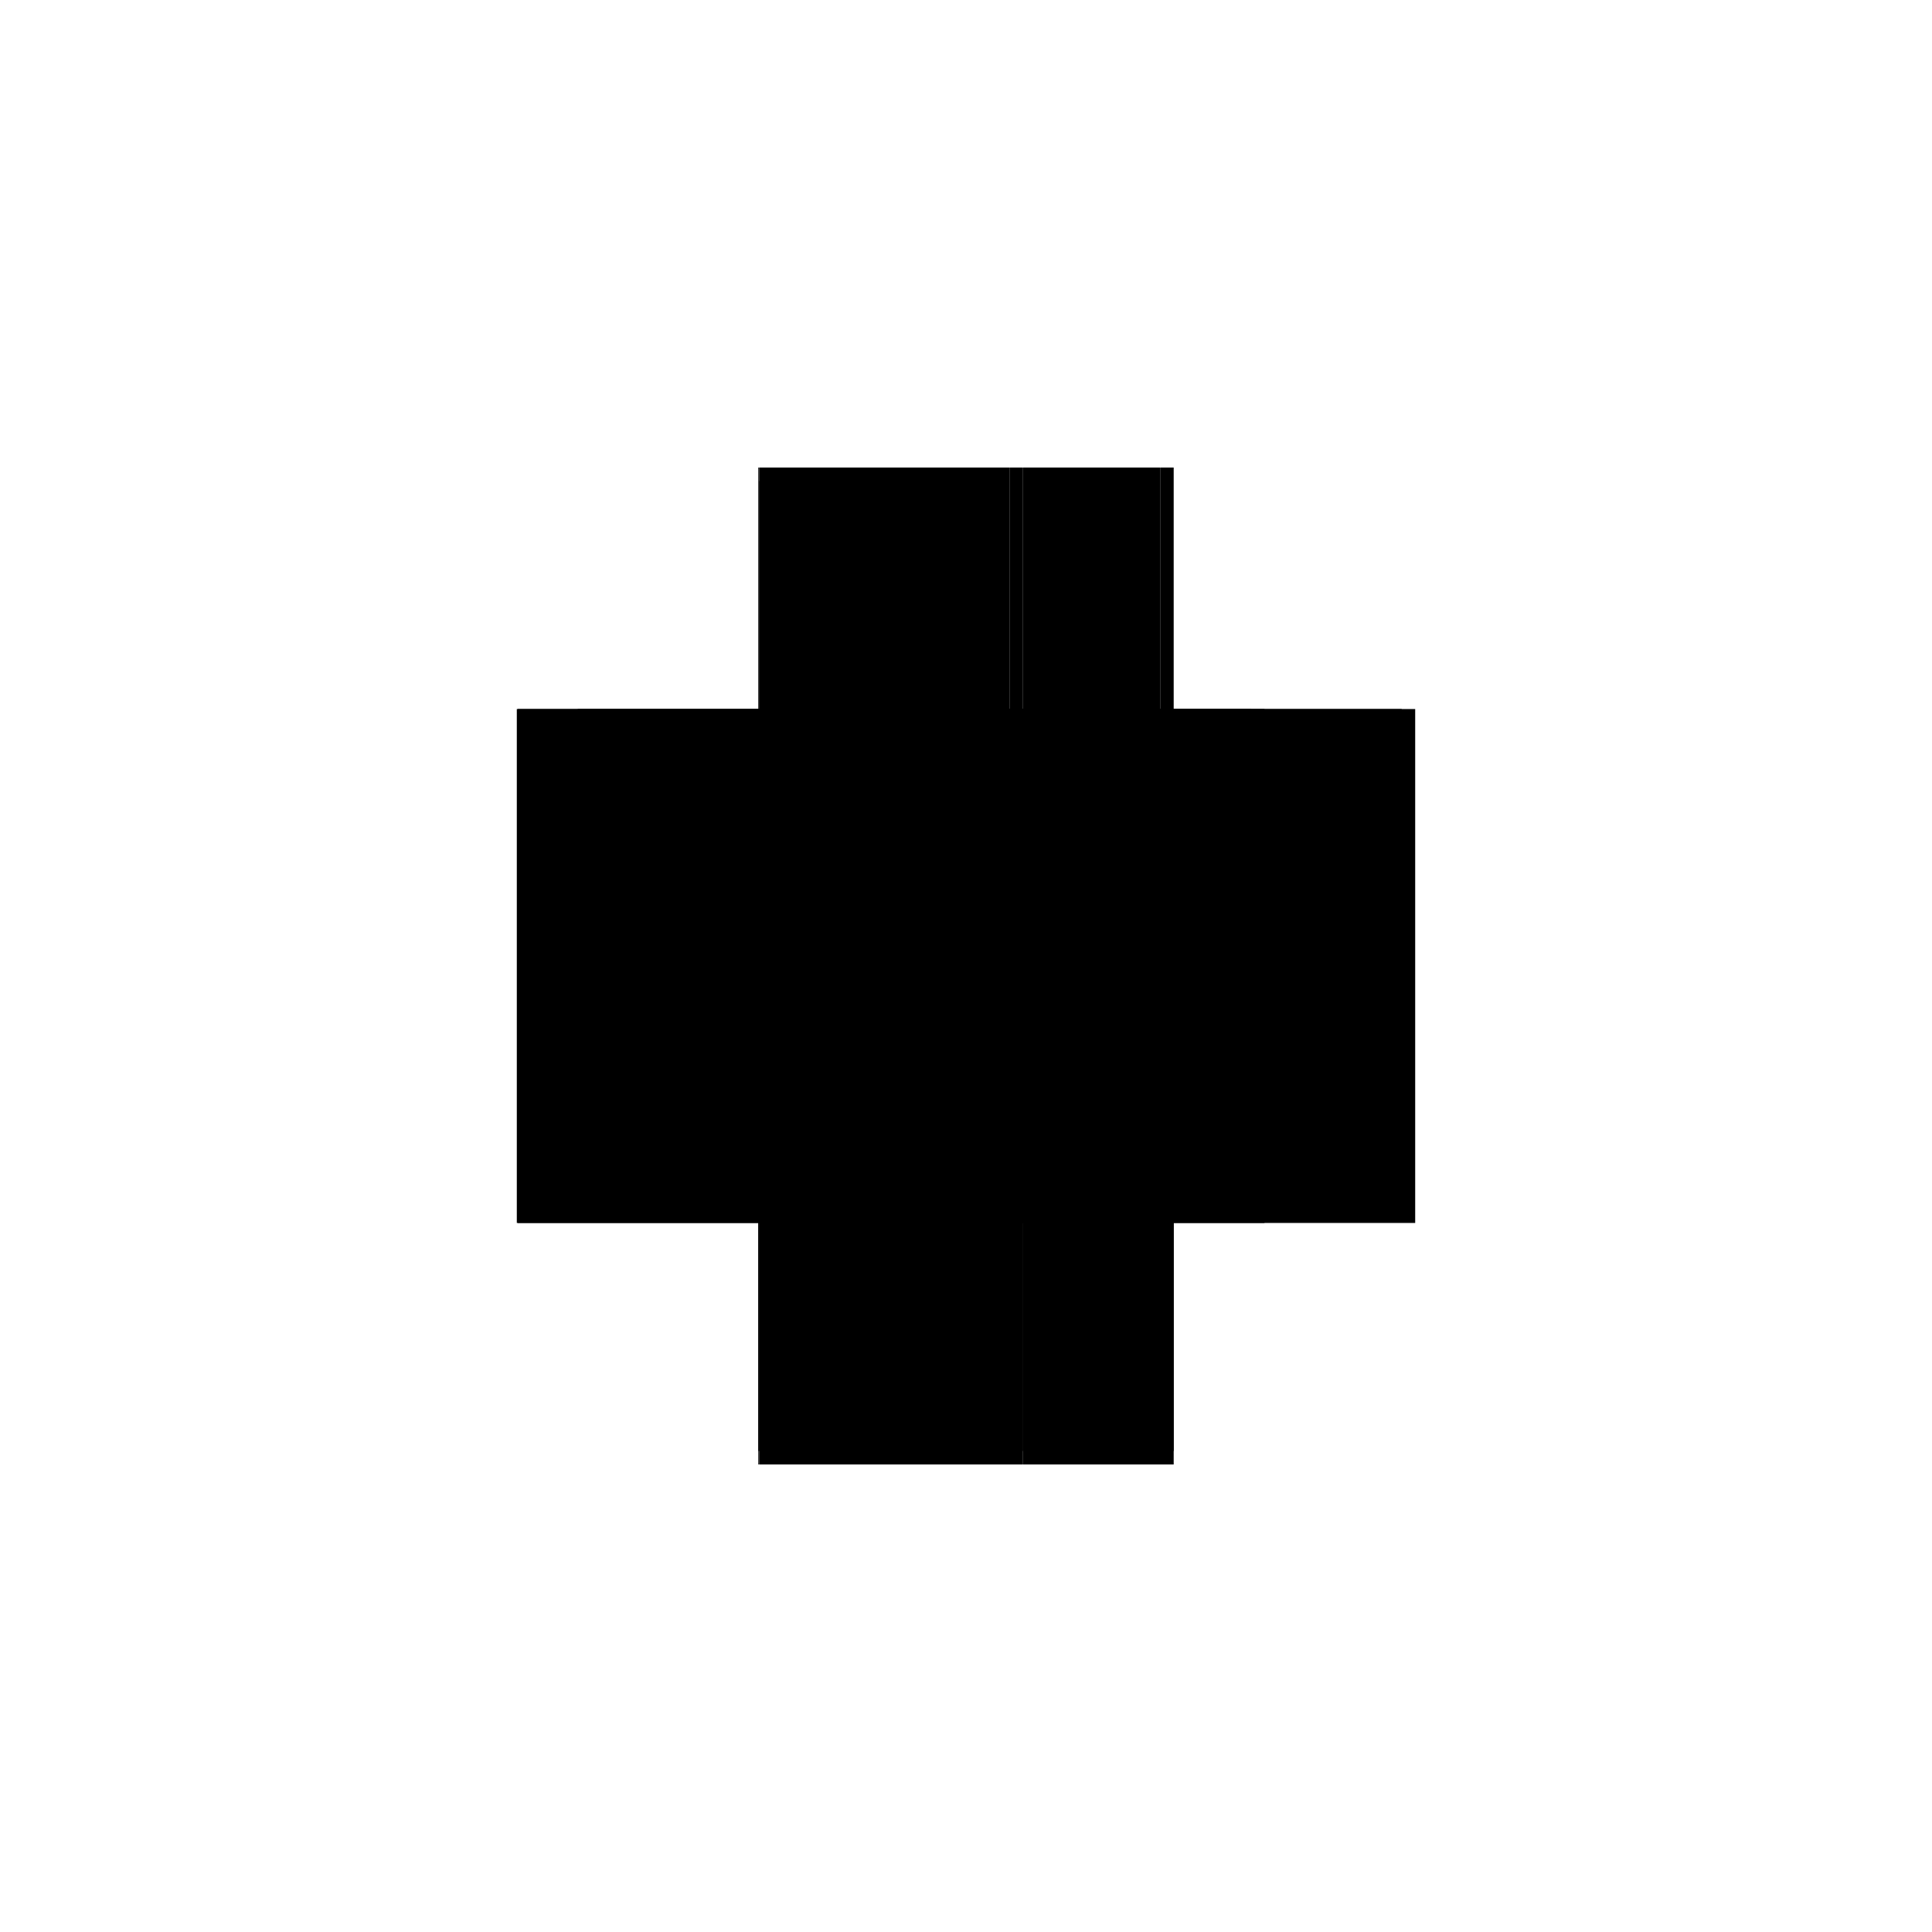 <?xml version="1.0" encoding="utf-8" ?>
<svg xmlns="http://www.w3.org/2000/svg" xmlns:ev="http://www.w3.org/2001/xml-events" xmlns:xlink="http://www.w3.org/1999/xlink" baseProfile="full" height="100%" version="1.1" viewBox="-1,-1,2,2" width="100%">
  <defs>
    <style type="text/css"><![CDATA[.vectorEffectClass {vector-effect: non-scaling-stroke;}]]></style>
  </defs>
  <line class="vectorEffectClass" fill="none" stroke="black" stroke-width="0.5" x1="-0.215" x2="-0.215" y1="0.252" y2="-0.266"/>
  <line class="vectorEffectClass" fill="none" stroke="black" stroke-width="0.5" x1="0.215" x2="0.215" y1="0.252" y2="-0.266"/>
  <line class="vectorEffectClass" fill="none" stroke="black" stroke-width="0.5" x1="0.059" x2="0.059" y1="0.252" y2="-0.266"/>
  <line class="vectorEffectClass" fill="none" stroke="black" stroke-width="0.5" x1="-0.214" x2="0.059" y1="0.266" y2="0.266"/>
  <line class="vectorEffectClass" fill="none" stroke="black" stroke-width="0.5" x1="-0.152" x2="0.045" y1="-0.266" y2="-0.266"/>
  <line class="vectorEffectClass" fill="none" stroke="black" stroke-width="0.5" x1="0.059" x2="0.215" y1="0.266" y2="0.266"/>
  <line class="vectorEffectClass" fill="none" stroke="black" stroke-width="0.5" x1="0.059" x2="0.201" y1="0.252" y2="0.252"/>
  <line class="vectorEffectClass" fill="none" stroke="black" stroke-width="0.5" x1="0.059" x2="0.201" y1="-0.266" y2="-0.266"/>
  <line class="vectorEffectClass" fill="none" stroke="black" stroke-width="0.5" x1="-0.214" x2="-0.152" y1="-0.266" y2="-0.266"/>
  <line class="vectorEffectClass" fill="none" stroke="black" stroke-width="0.5" x1="-0.215" x2="-0.215" y1="0.266" y2="0.252"/>
  <line class="vectorEffectClass" fill="none" stroke="black" stroke-width="0.5" x1="0.215" x2="0.215" y1="0.266" y2="0.252"/>
  <line class="vectorEffectClass" fill="none" stroke="black" stroke-width="0.5" x1="0.059" x2="0.059" y1="0.266" y2="0.252"/>
  <line class="vectorEffectClass" fill="none" stroke="black" stroke-width="0.5" x1="0.045" x2="0.059" y1="-0.266" y2="-0.266"/>
  <line class="vectorEffectClass" fill="none" stroke="black" stroke-width="0.5" x1="0.201" x2="0.215" y1="0.252" y2="0.252"/>
  <line class="vectorEffectClass" fill="none" stroke="black" stroke-width="0.5" x1="0.201" x2="0.215" y1="-0.266" y2="-0.266"/>
  <line class="vectorEffectClass" fill="none" stroke="black" stroke-width="0.5" x1="-0.215" x2="-0.214" y1="-0.266" y2="-0.266"/>
  <line class="vectorEffectClass" fill="none" stroke="black" stroke-width="0.5" x1="-0.215" x2="-0.214" y1="0.266" y2="0.266"/>
  <line class="vectorEffectClass" fill="none" stroke="black" stroke-dasharray="5.0 5.0" stroke-width="0.5" x1="0.045" x2="0.045" y1="0.252" y2="-0.266"/>
  <line class="vectorEffectClass" fill="none" stroke="black" stroke-dasharray="5.0 5.0" stroke-width="0.5" x1="0.201" x2="0.201" y1="0.252" y2="-0.266"/>
  <line class="vectorEffectClass" fill="none" stroke="black" stroke-dasharray="5.0 5.0" stroke-width="0.5" x1="-0.152" x2="-0.152" y1="0.252" y2="-0.252"/>
  <line class="vectorEffectClass" fill="none" stroke="black" stroke-dasharray="5.0 5.0" stroke-width="0.5" x1="-0.152" x2="0.045" y1="0.252" y2="0.252"/>
  <line class="vectorEffectClass" fill="none" stroke="black" stroke-dasharray="5.0 5.0" stroke-width="0.5" x1="-0.214" x2="-0.152" y1="0.252" y2="0.252"/>
  <line class="vectorEffectClass" fill="none" stroke="black" stroke-dasharray="5.0 5.0" stroke-width="0.5" x1="-0.214" x2="-0.152" y1="-0.252" y2="-0.252"/>
  <line class="vectorEffectClass" fill="none" stroke="black" stroke-dasharray="5.0 5.0" stroke-width="0.5" x1="-0.214" x2="-0.214" y1="0.266" y2="0.252"/>
  <line class="vectorEffectClass" fill="none" stroke="black" stroke-dasharray="5.0 5.0" stroke-width="0.5" x1="-0.152" x2="-0.152" y1="-0.252" y2="-0.266"/>
  <line class="vectorEffectClass" fill="none" stroke="black" stroke-dasharray="5.0 5.0" stroke-width="0.5" x1="-0.214" x2="-0.214" y1="-0.252" y2="-0.266"/>
  <line class="vectorEffectClass" fill="none" stroke="black" stroke-dasharray="5.0 5.0" stroke-width="0.5" x1="0.045" x2="0.059" y1="0.252" y2="0.252"/>
  <line class="vectorEffectClass" fill="none" stroke="black" stroke-dasharray="5.0 5.0" stroke-width="0.5" x1="-0.215" x2="-0.214" y1="0.252" y2="0.252"/>
</svg>

